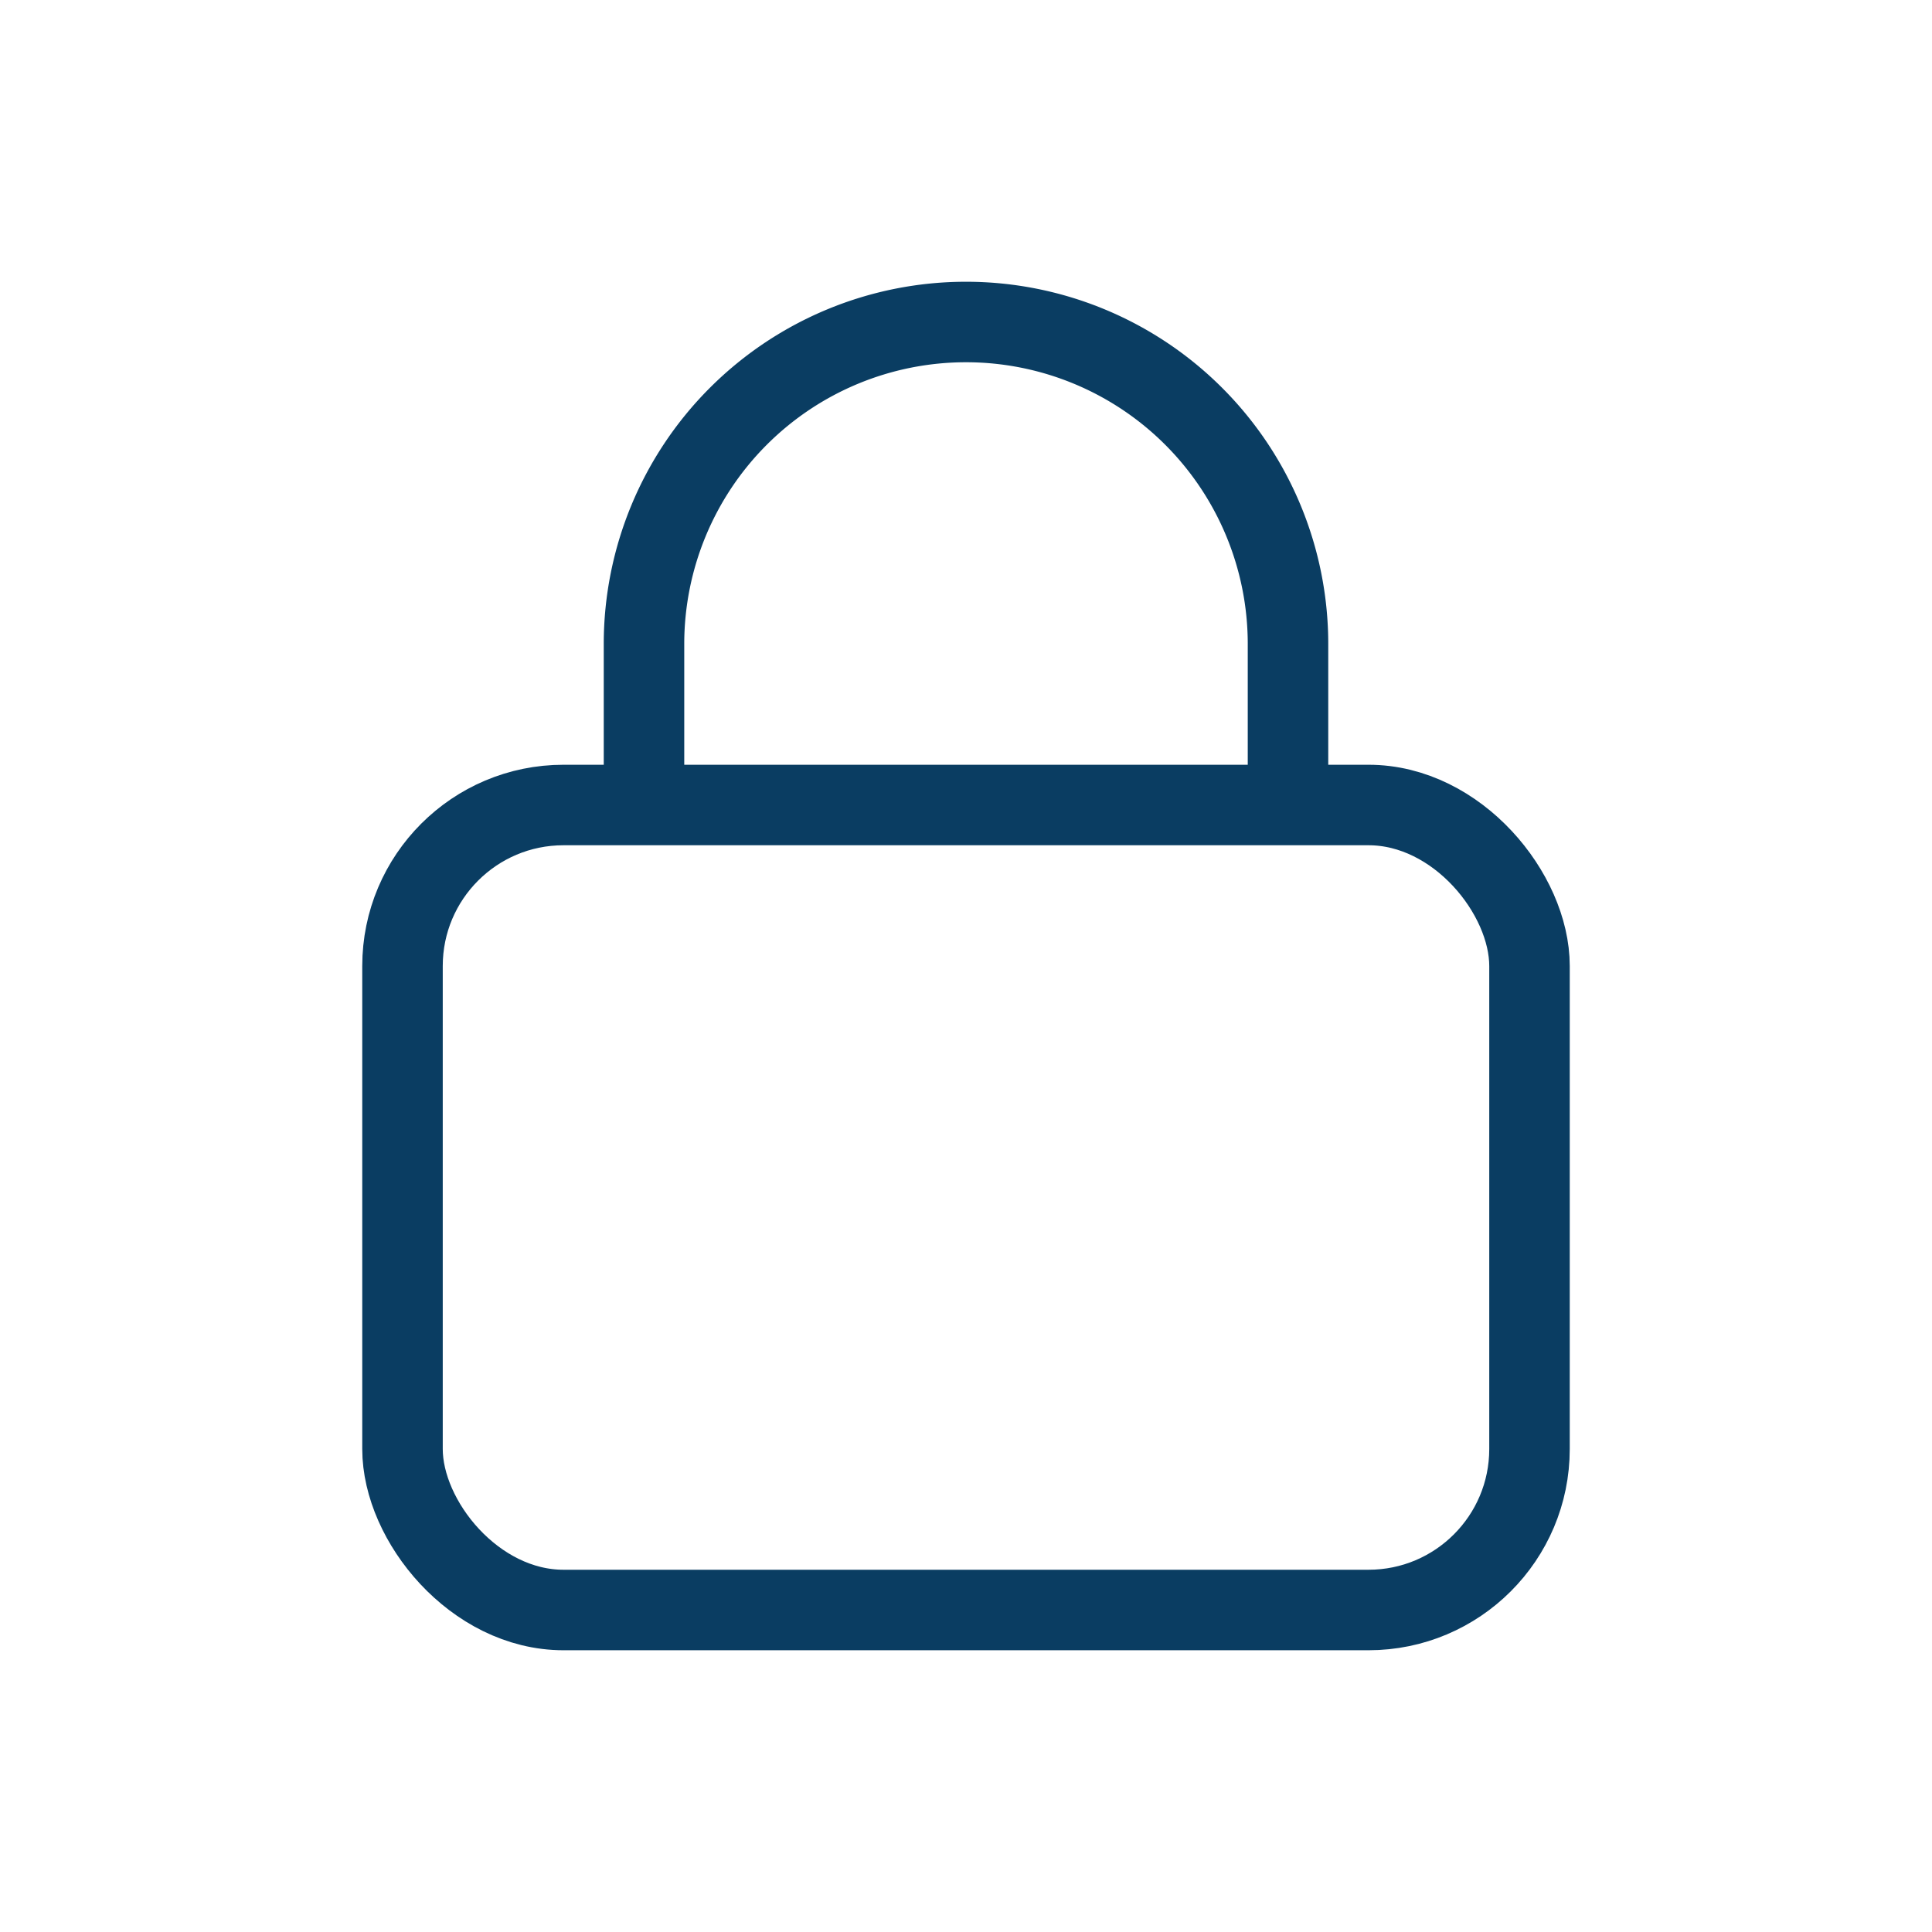 <?xml version="1.0" encoding="UTF-8"?>
<svg xmlns="http://www.w3.org/2000/svg" width="32" height="32" viewBox="0 0 24 24"><g fill="none" stroke="#0A3D62"><rect x="5" y="10" width="14" height="10" rx="2"/><path d="M8 10V8a4 4 0 1 1 8 0v2"/></g></svg>
